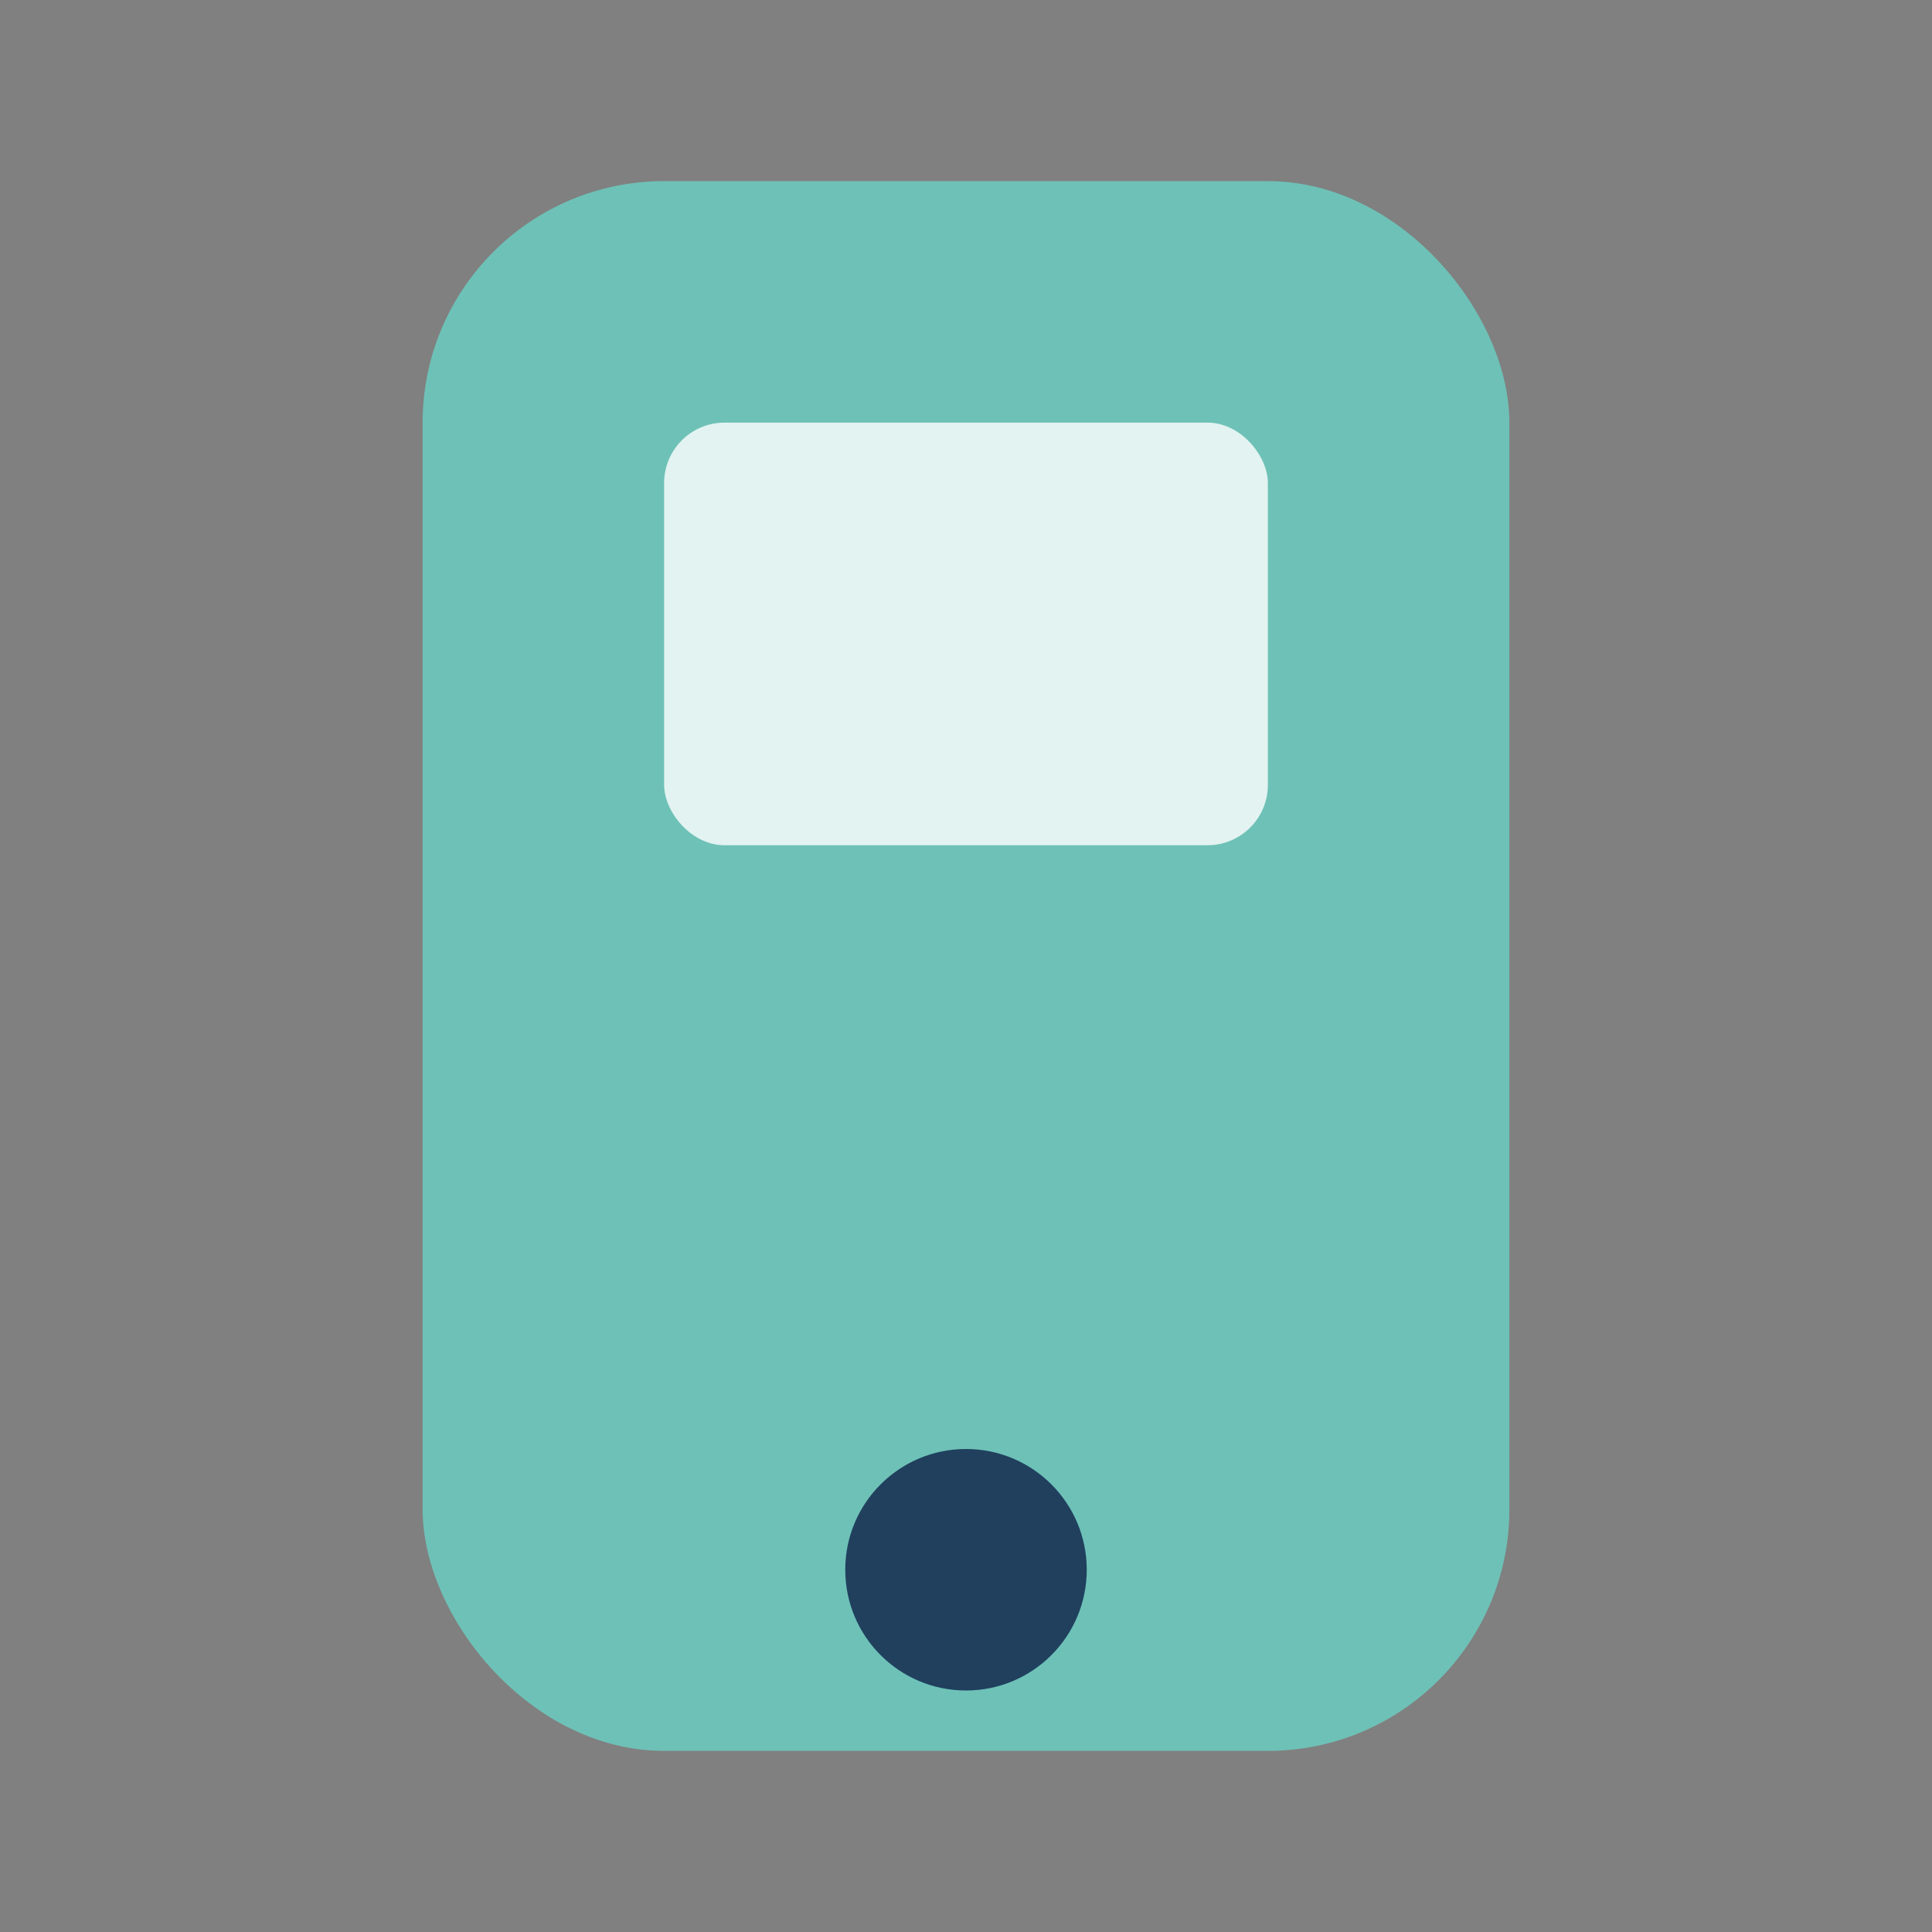 <?xml version="1.0" encoding="UTF-8"?>
<svg xmlns="http://www.w3.org/2000/svg" width="32" height="32" viewBox="0 0 32 32"><rect x="0" y="0" width="32" height="32" fill="#808080" stroke="none"/><rect x="7" y="3" width="18" height="26" rx="4" fill="#6EC1B7"/><circle cx="16" cy="26" r="2" fill="#20405E"/><rect x="11" y="7" width="10" height="7" rx="1" fill="#fff" opacity=".8"/></svg>